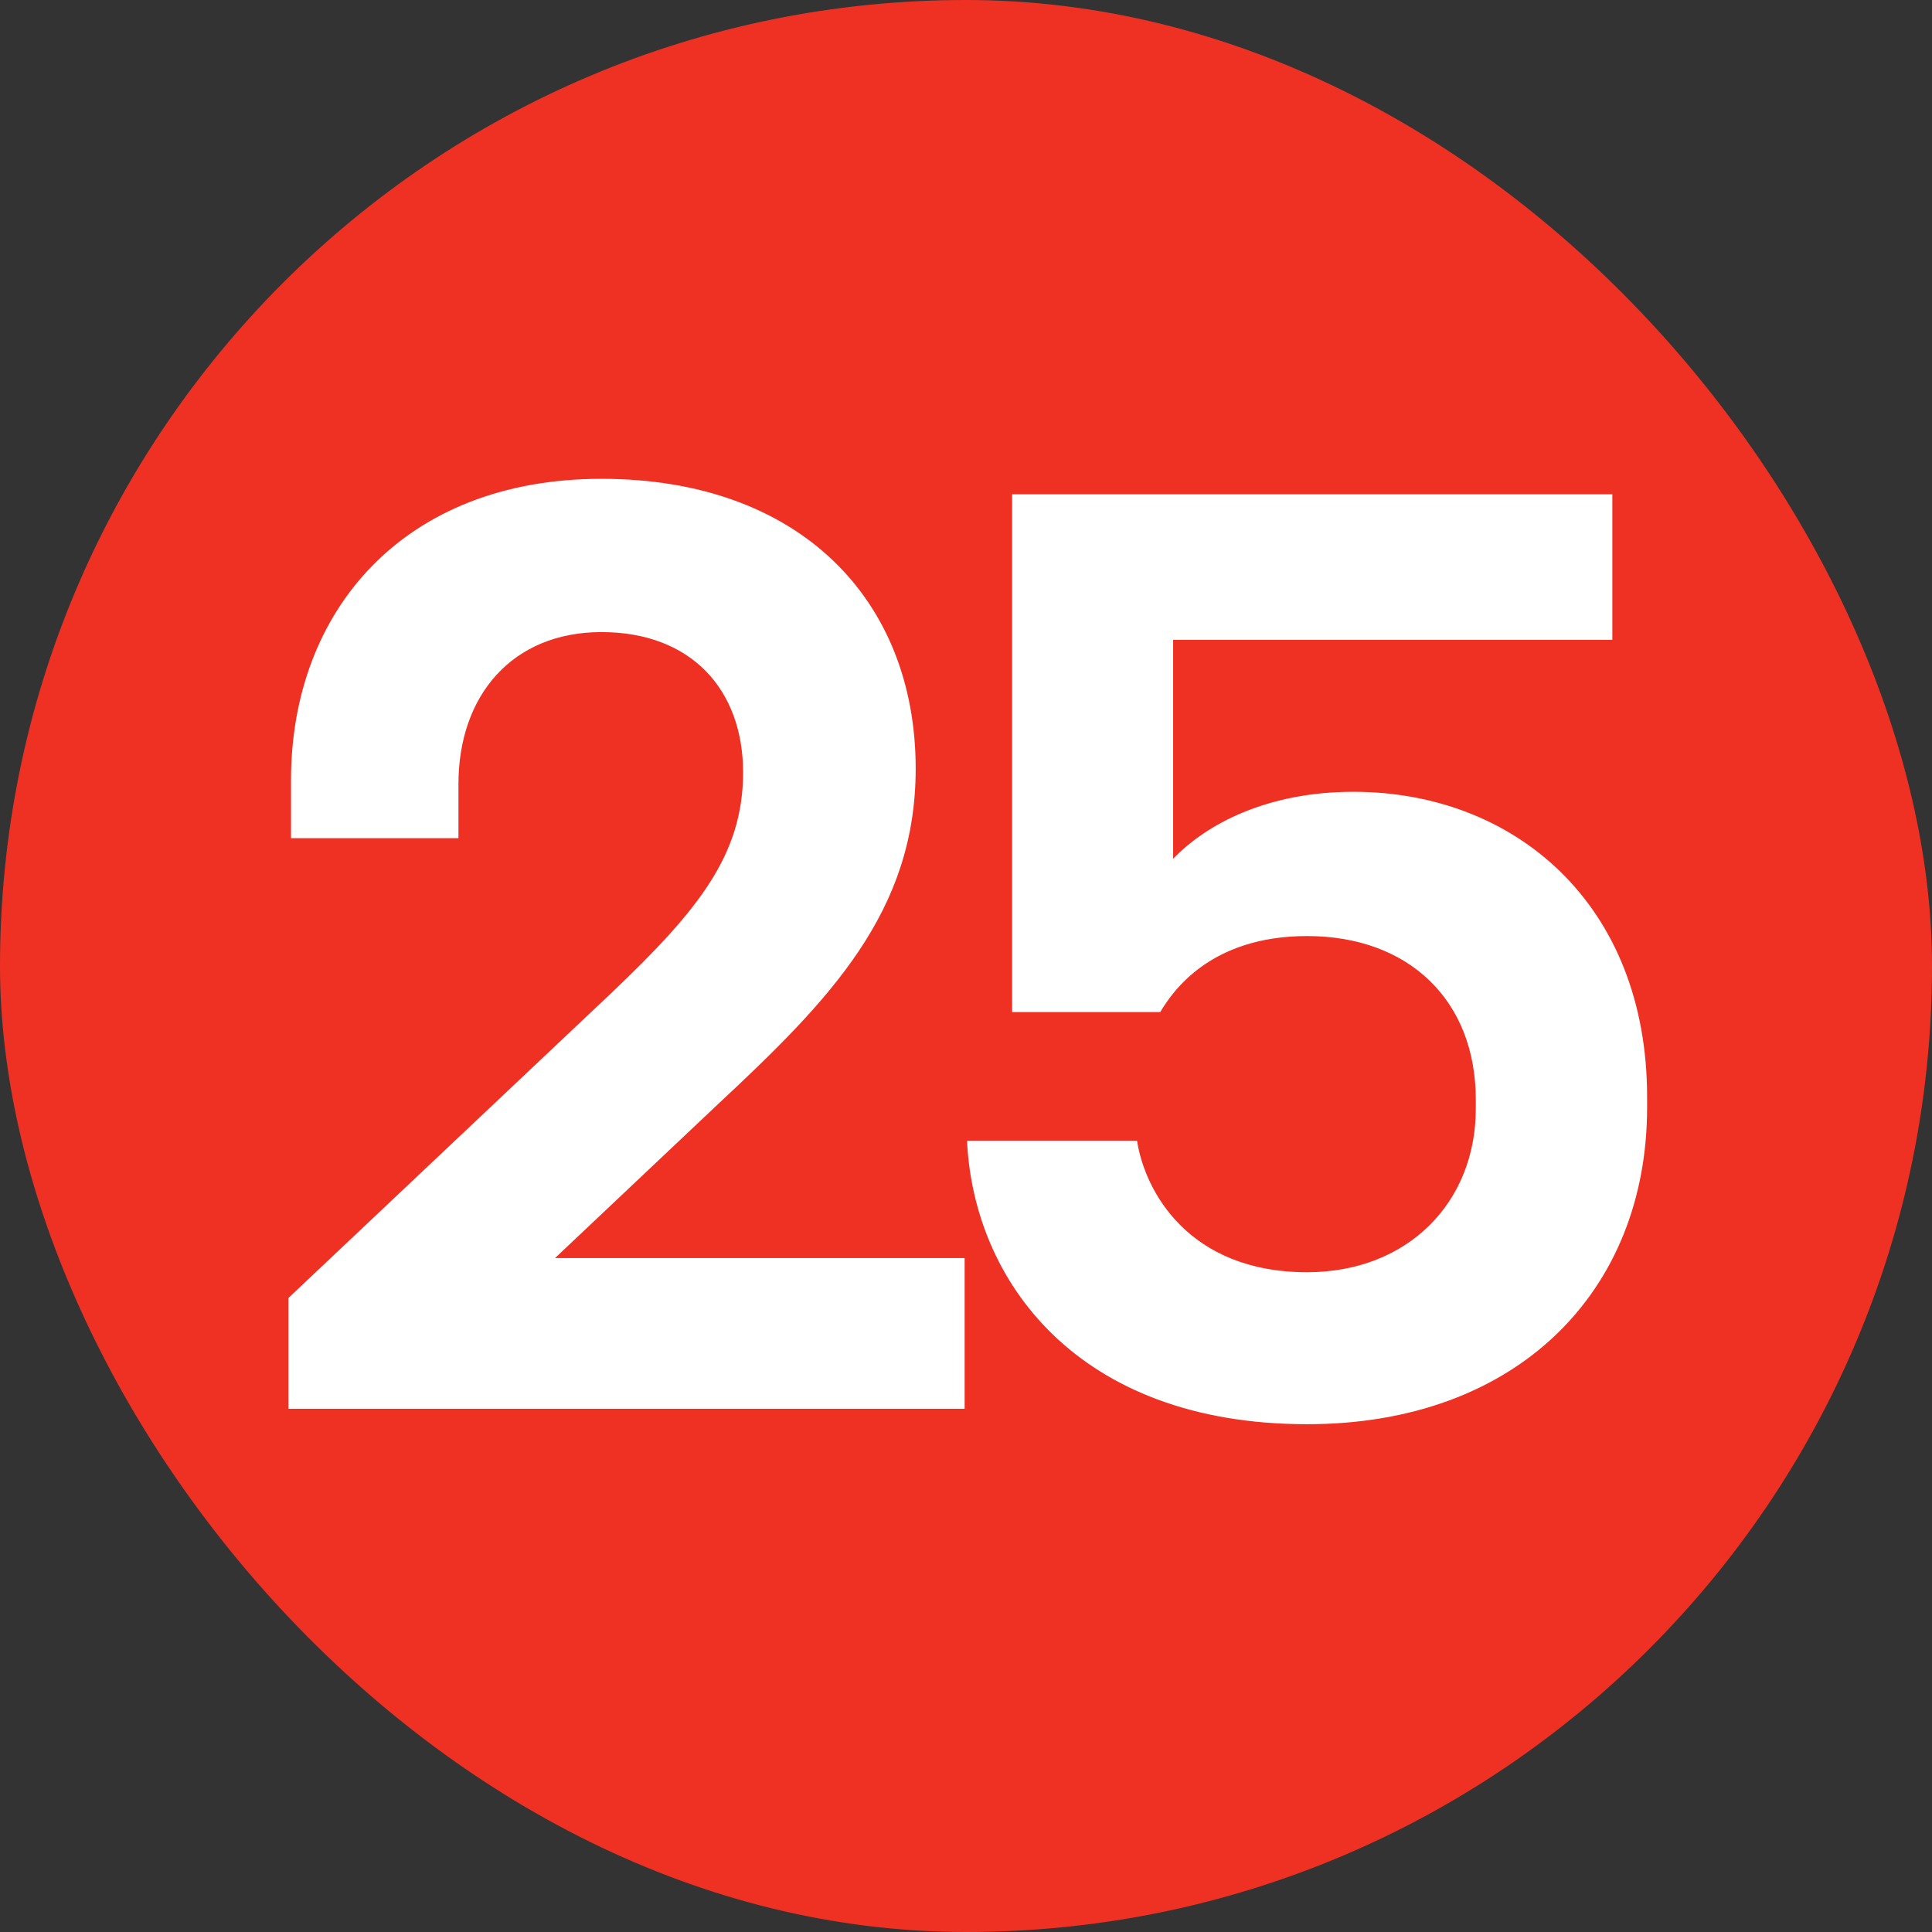 <?xml version="1.0" encoding="UTF-8"?> <svg xmlns="http://www.w3.org/2000/svg" width="24" height="24" viewBox="0 0 24 24" fill="none"><rect x="0" y="0" width="24" height="24" fill="#333333" stroke="none"/><rect width="24" height="24" rx="12" fill="#EF3124"></rect><path d="M11.983 15.628V17.5H3.583V16.124L7.615 12.316C8.671 11.308 9.231 10.62 9.231 9.596C9.231 8.572 8.591 7.852 7.471 7.852C6.367 7.852 5.695 8.636 5.695 9.74V10.412H3.615V9.692C3.615 7.58 5.023 5.948 7.471 5.948C9.935 5.948 11.375 7.452 11.375 9.548C11.375 11.324 10.319 12.412 8.911 13.724L6.895 15.628H11.983ZM14.413 12.572H12.573V6.14H20.029V7.948H14.573V10.668C14.989 10.236 15.741 9.836 16.813 9.836C18.813 9.836 20.461 11.228 20.461 13.628V13.756C20.461 16.044 18.845 17.692 16.237 17.692C13.373 17.692 12.093 15.9 12.013 14.172H14.125C14.221 14.796 14.765 15.804 16.237 15.804C17.485 15.804 18.333 14.94 18.333 13.772V13.66C18.333 12.428 17.501 11.628 16.237 11.628C15.021 11.628 14.557 12.332 14.413 12.572Z" fill="white"></path></svg> 